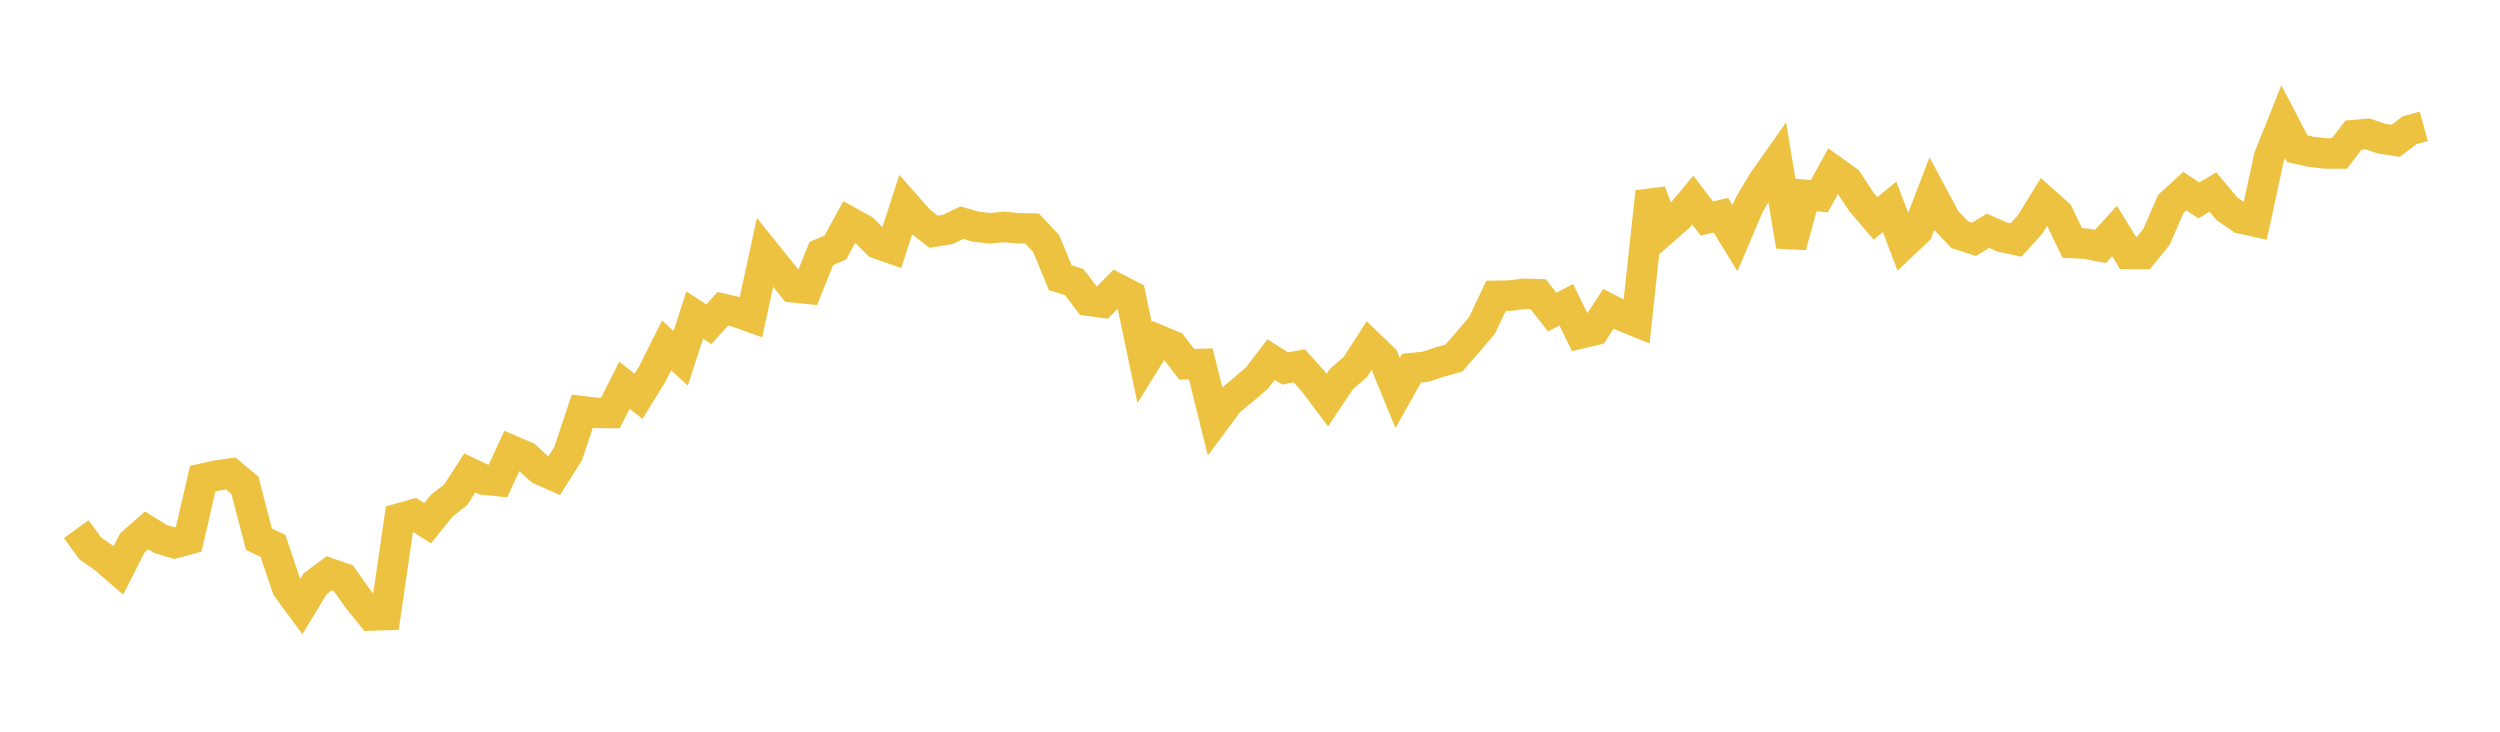 <svg width="164" height="48" xmlns="http://www.w3.org/2000/svg" xmlns:xlink="http://www.w3.org/1999/xlink"><path fill="none" stroke="rgb(237,194,64)" stroke-width="2" d="M5,34.713L5.922,35.976L6.844,36.619L7.766,37.415L8.689,35.604L9.611,34.792L10.533,35.357L11.455,35.632L12.377,35.382L13.299,31.396L14.222,31.194L15.144,31.06L16.066,31.835L16.988,35.374L17.91,35.812L18.832,38.558L19.754,39.811L20.677,38.288L21.599,37.605L22.521,37.925L23.443,39.232L24.365,40.378L25.287,40.347L26.21,34.002L27.132,33.741L28.054,34.322L28.976,33.177L29.898,32.454L30.82,31.024L31.743,31.465L32.665,31.557L33.587,29.563L34.509,29.96L35.431,30.801L36.353,31.212L37.275,29.748L38.198,26.975L39.12,27.086L40.042,27.092L40.964,25.268L41.886,25.997L42.808,24.504L43.731,22.654L44.653,23.504L45.575,20.667L46.497,21.27L47.419,20.258L48.341,20.472L49.263,20.805L50.186,16.555L51.108,17.701L52.03,18.85L52.952,18.943L53.874,16.631L54.796,16.237L55.719,14.555L56.641,15.062L57.563,15.978L58.485,16.301L59.407,13.448L60.329,14.493L61.251,15.2L62.174,15.05L63.096,14.607L64.018,14.873L64.94,14.976L65.862,14.889L66.784,14.973L67.707,14.992L68.629,15.98L69.551,18.216L70.473,18.507L71.395,19.725L72.317,19.848L73.24,18.912L74.162,19.386L75.084,23.794L76.006,22.306L76.928,22.695L77.85,23.899L78.772,23.875L79.695,27.586L80.617,26.344L81.539,25.587L82.461,24.796L83.383,23.591L84.305,24.172L85.228,23.993L86.15,25.018L87.072,26.244L87.994,24.871L88.916,24.068L89.838,22.638L90.76,23.527L91.683,25.787L92.605,24.148L93.527,24.057L94.449,23.747L95.371,23.489L96.293,22.437L97.216,21.351L98.138,19.408L99.06,19.391L99.982,19.272L100.904,19.3L101.826,20.473L102.749,19.992L103.671,21.876L104.593,21.66L105.515,20.255L106.437,20.734L107.359,21.108L108.281,12.583L109.204,15.037L110.126,14.23L111.048,13.125L111.97,14.333L112.892,14.118L113.814,15.619L114.737,13.456L115.659,11.904L116.581,10.597L117.503,16.148L118.425,12.785L119.347,12.871L120.269,11.196L121.192,11.855L122.114,13.246L123.036,14.327L123.958,13.571L124.88,15.997L125.802,15.124L126.725,12.719L127.647,14.441L128.569,15.401L129.491,15.704L130.413,15.139L131.335,15.545L132.257,15.741L133.18,14.717L134.102,13.219L135.024,14.038L135.946,15.944L136.868,15.986L137.79,16.169L138.713,15.154L139.635,16.653L140.557,16.66L141.479,15.519L142.401,13.38L143.323,12.539L144.246,13.147L145.168,12.598L146.09,13.699L147.012,14.334L147.934,14.537L148.856,10.286L149.778,7.987L150.701,9.758L151.623,9.961L152.545,10.065L153.467,10.07L154.389,8.864L155.311,8.783L156.234,9.097L157.156,9.236L158.078,8.538L159,8.287"></path></svg>